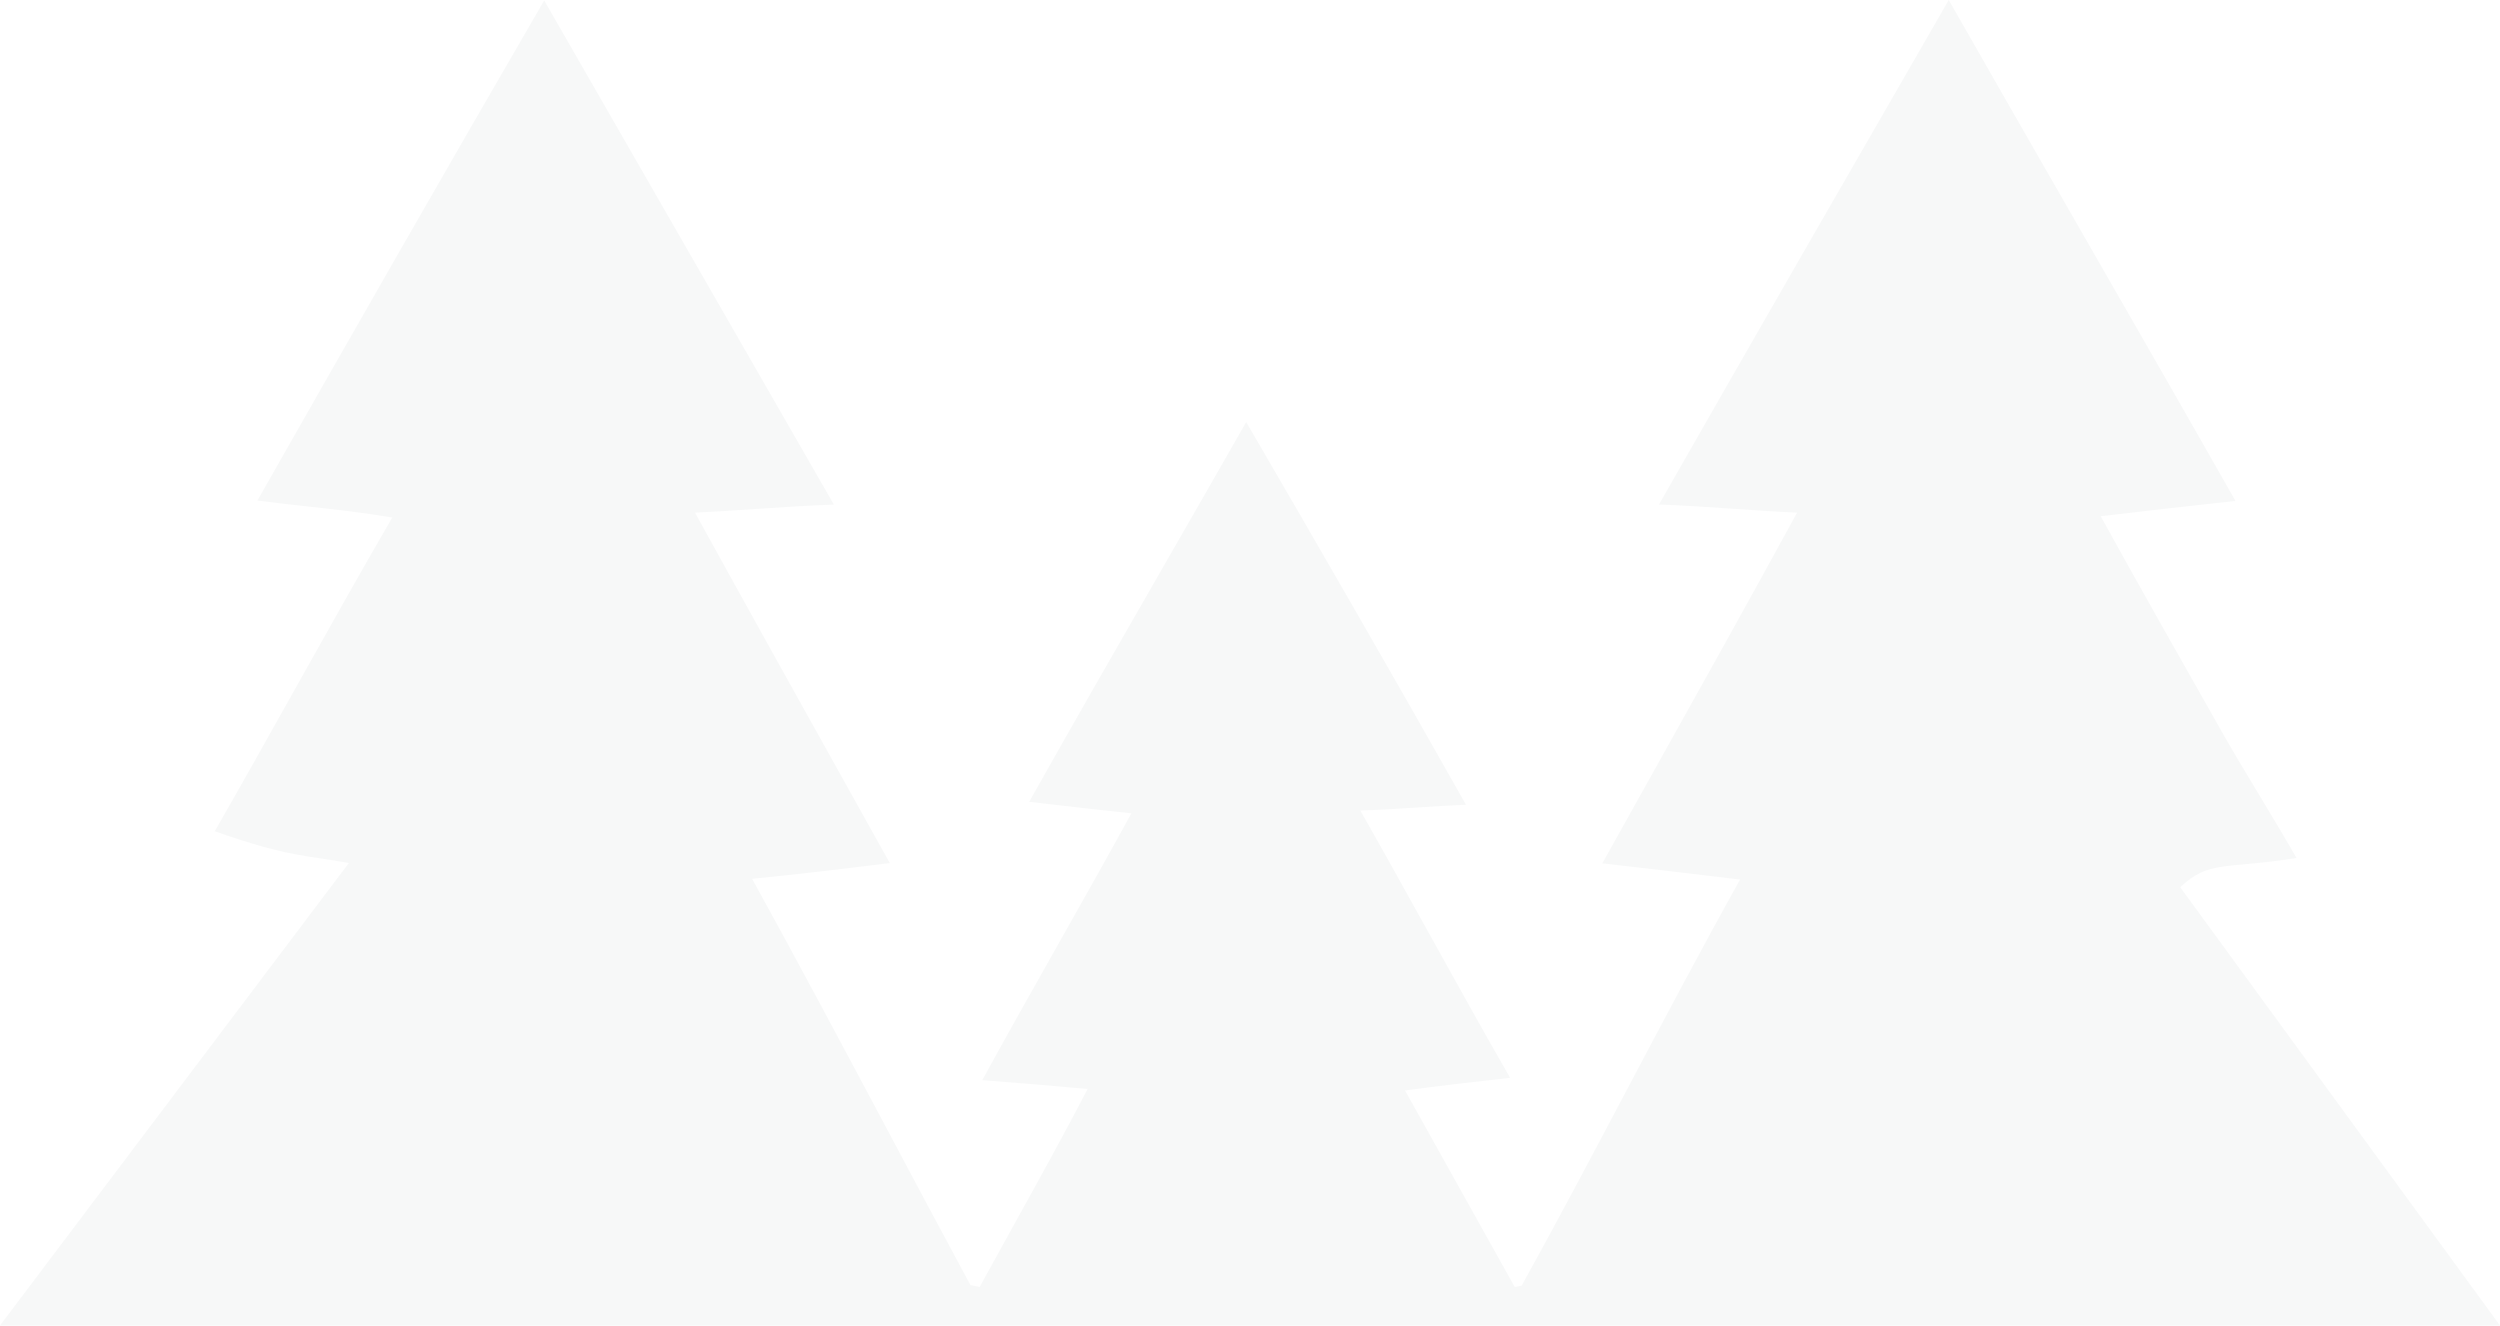 <svg width="298" height="158" viewBox="0 0 298 158" fill="none" xmlns="http://www.w3.org/2000/svg">
<path d="M41.581 102.876L0 158H298L259.884 105.759C263.349 102.5 265.19 103.635 273.744 102.276C271.617 98.507 267.362 91.664 265.19 87.836C260.216 79.07 255.189 70.21 250.404 61.534C255.754 60.907 261.106 60.282 266.468 59.711C260.365 48.964 254.21 38.246 248.057 27.53C242.791 18.358 237.525 9.188 232.292 0C220.745 20.023 209.208 40.057 197.75 60.136C200.692 60.243 203.634 60.444 206.577 60.646C209.121 60.82 211.667 60.994 214.215 61.108C208.202 72.111 202.085 83.059 195.968 94.007C194.31 96.974 192.652 99.941 190.997 102.909C196.471 103.534 201.943 104.183 207.417 104.843C202.795 113.132 198.357 121.523 193.919 129.915C189.791 137.72 185.663 145.526 181.385 153.251C181.107 153.318 180.841 153.374 180.562 153.419C178.663 150.015 176.762 146.611 174.861 143.209C172.398 138.799 169.936 134.391 167.48 129.986C171.641 129.416 175.822 128.947 180.006 128.477C176.688 122.707 173.457 116.881 170.225 111.052C167.551 106.231 164.876 101.408 162.151 96.615C164.472 96.541 166.78 96.393 169.087 96.245C170.971 96.123 172.854 96.002 174.745 95.922C166.124 80.649 157.369 65.456 148.546 50.308C145.172 56.234 141.774 62.147 138.376 68.059C133.114 77.215 127.853 86.371 122.681 95.575C123.245 95.641 123.808 95.706 124.372 95.772C127.862 96.177 131.366 96.585 134.862 96.95C131.969 102.228 129.013 107.464 126.057 112.701C123.045 118.037 120.033 123.374 117.085 128.756C121.269 129.069 125.462 129.428 129.646 129.807C126.832 135.219 123.88 140.549 120.928 145.877C119.538 148.385 118.149 150.892 116.775 153.407C116.409 153.339 116.041 153.261 115.674 153.183C112.348 147.019 109.054 140.835 105.76 134.65C100.439 124.66 95.116 114.668 89.654 104.753C95.128 104.217 100.601 103.557 106.063 102.876C104.835 100.674 103.607 98.472 102.379 96.269C95.848 84.563 89.315 72.851 82.845 61.108C85.287 60.994 87.727 60.83 90.167 60.666C93.242 60.459 96.317 60.252 99.399 60.146C87.875 40.111 76.371 20.089 64.869 0.055C53.366 19.865 41.997 39.753 30.683 59.665C32.668 59.926 34.658 60.146 36.648 60.366C40.023 60.738 43.399 61.111 46.758 61.688C42.912 68.308 39.013 75.271 35.126 82.211C31.929 87.919 28.741 93.611 25.599 99.085C34.651 102.276 36.648 101.929 41.581 102.876Z" fill="#5e706a" opacity=".05"/>
</svg>
